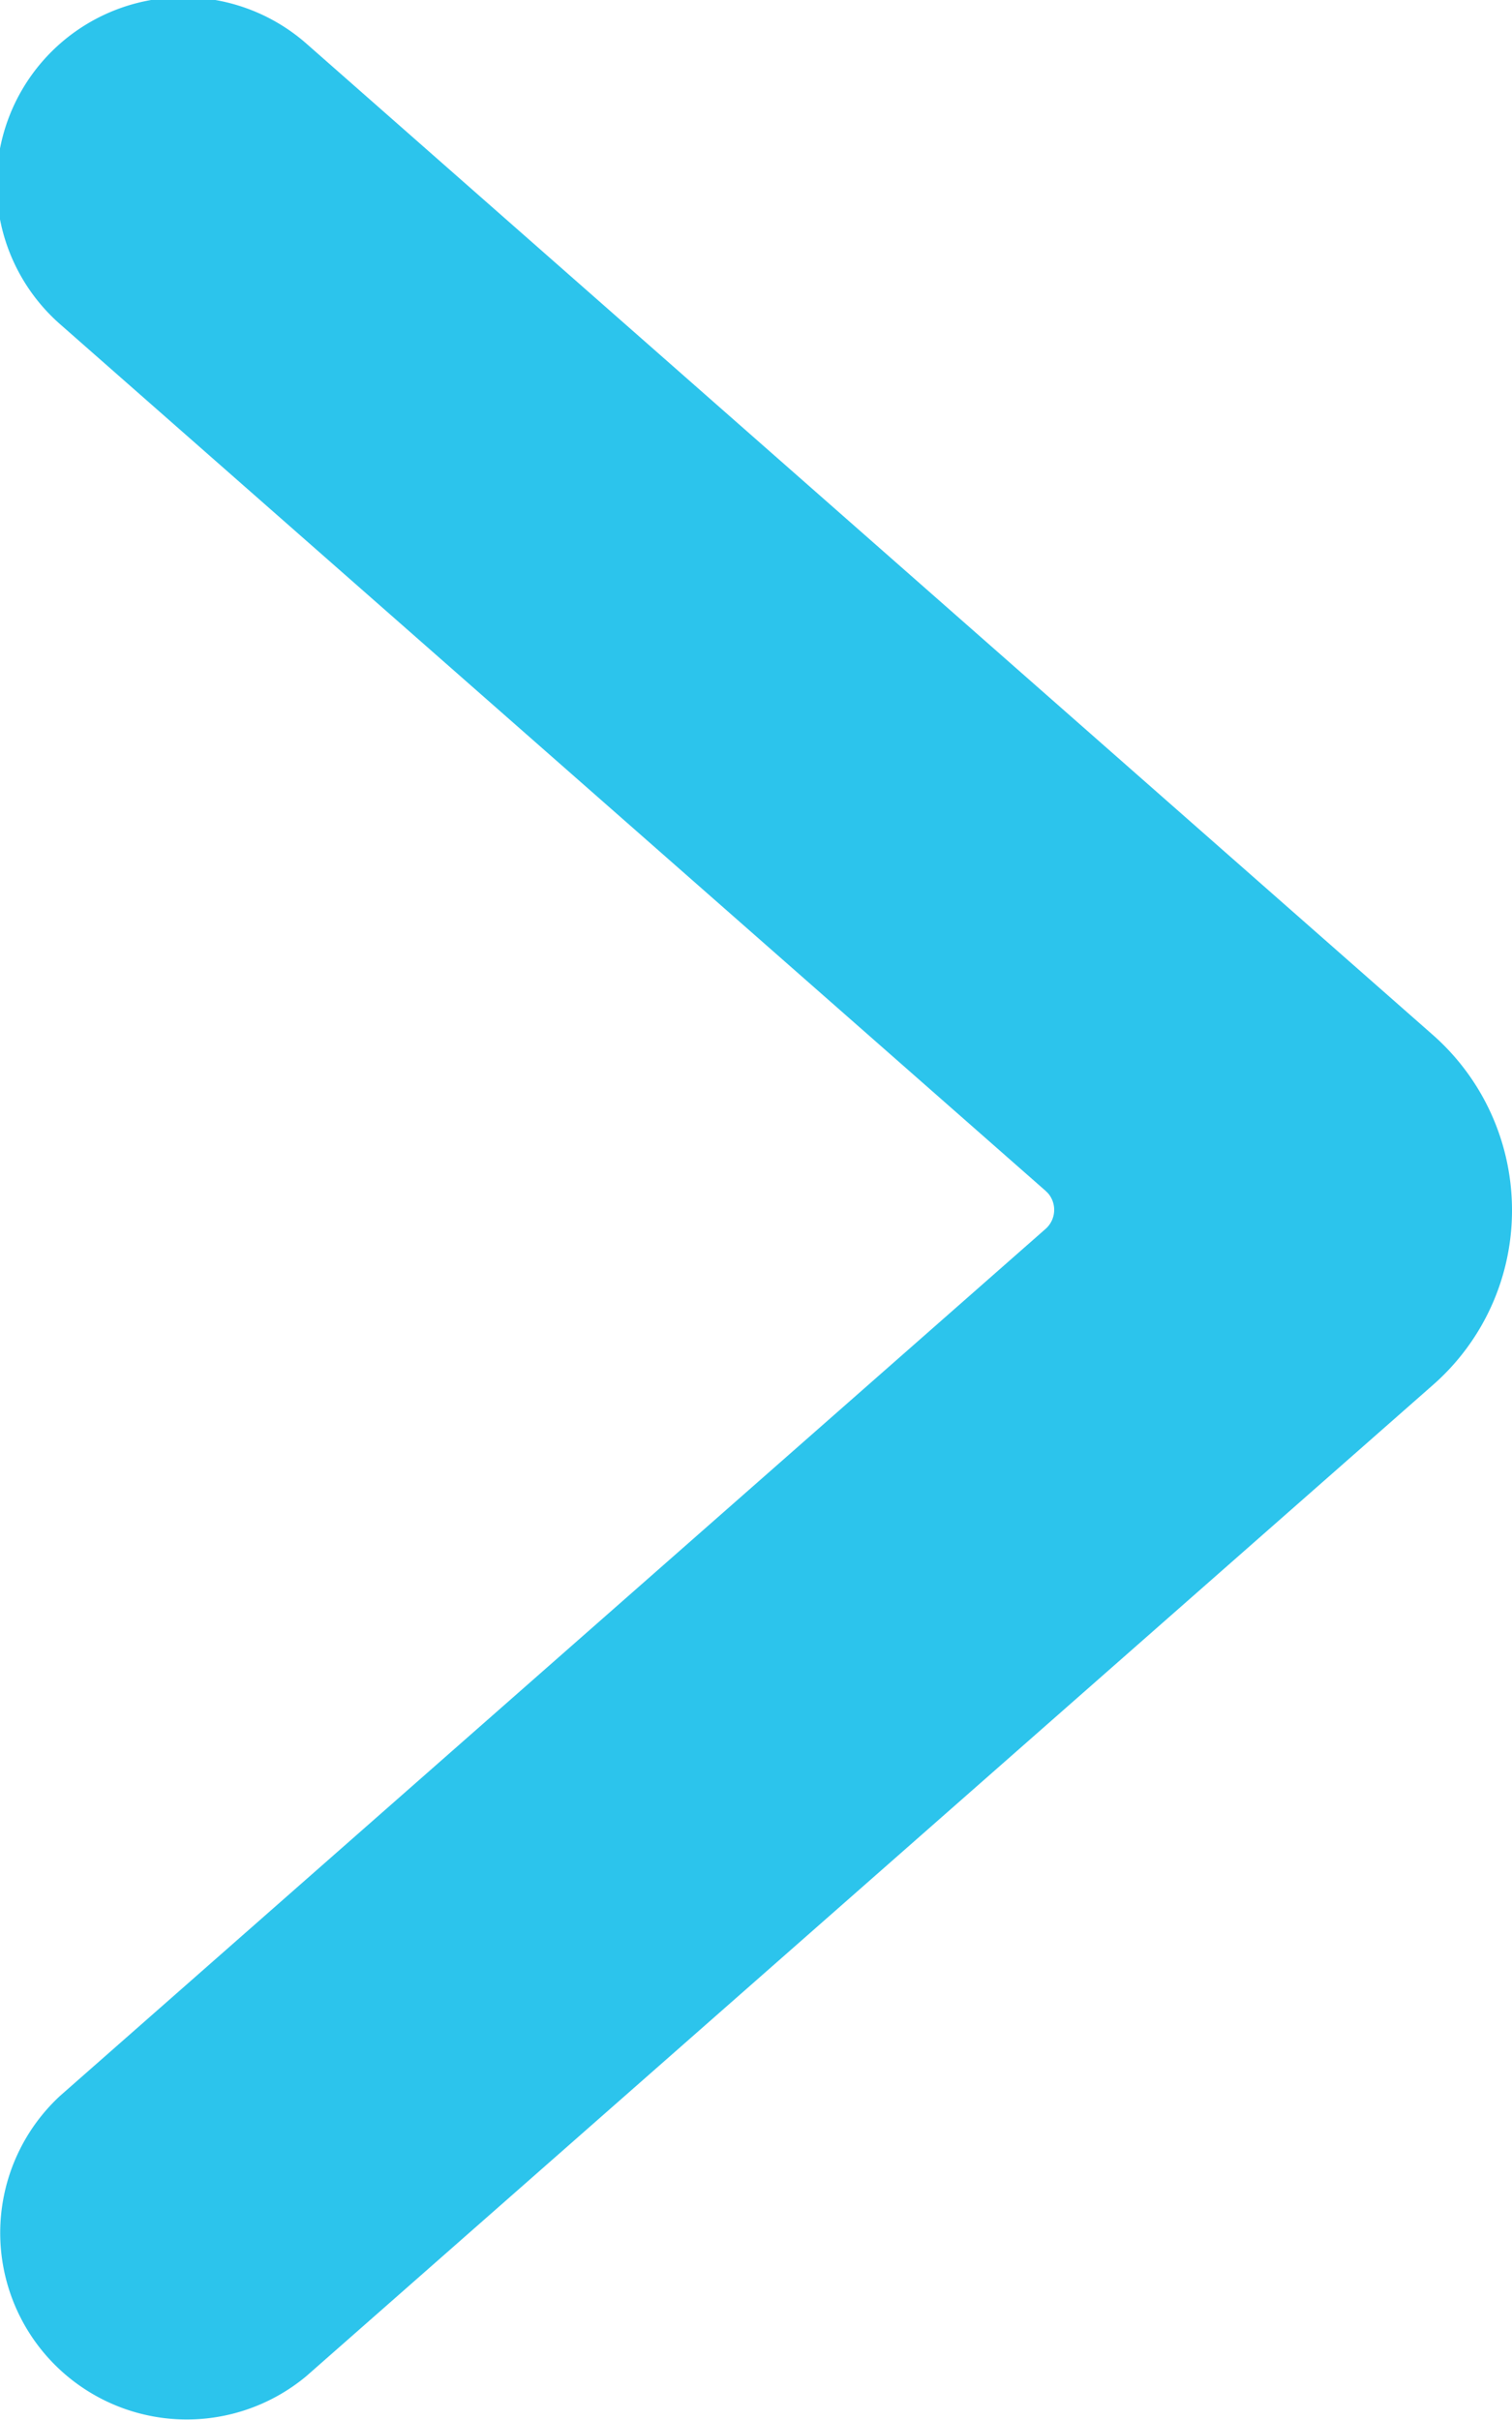 <svg xmlns="http://www.w3.org/2000/svg" width="5" height="8" viewBox="0 0 5 8">
  <g id="streamline-icon-arrow-right-1_24x24" data-name="streamline-icon-arrow-right-1@24x24" transform="translate(-4.534 -0.028)">
    <path id="Path_3506" data-name="Path 3506" d="M9.534,4.028a.767.767,0,0,1-.261.578L5.547,7.883a.617.617,0,0,1-.815-.926L7.991,4.091A.084.084,0,0,0,8,3.973l-.008-.008L4.733,1.1A.617.617,0,0,1,5.547.172L9.272,3.449A.772.772,0,0,1,9.534,4.028Z" transform="translate(0 0)" fill="#2cc4ec"/>
  </g>
</svg>

